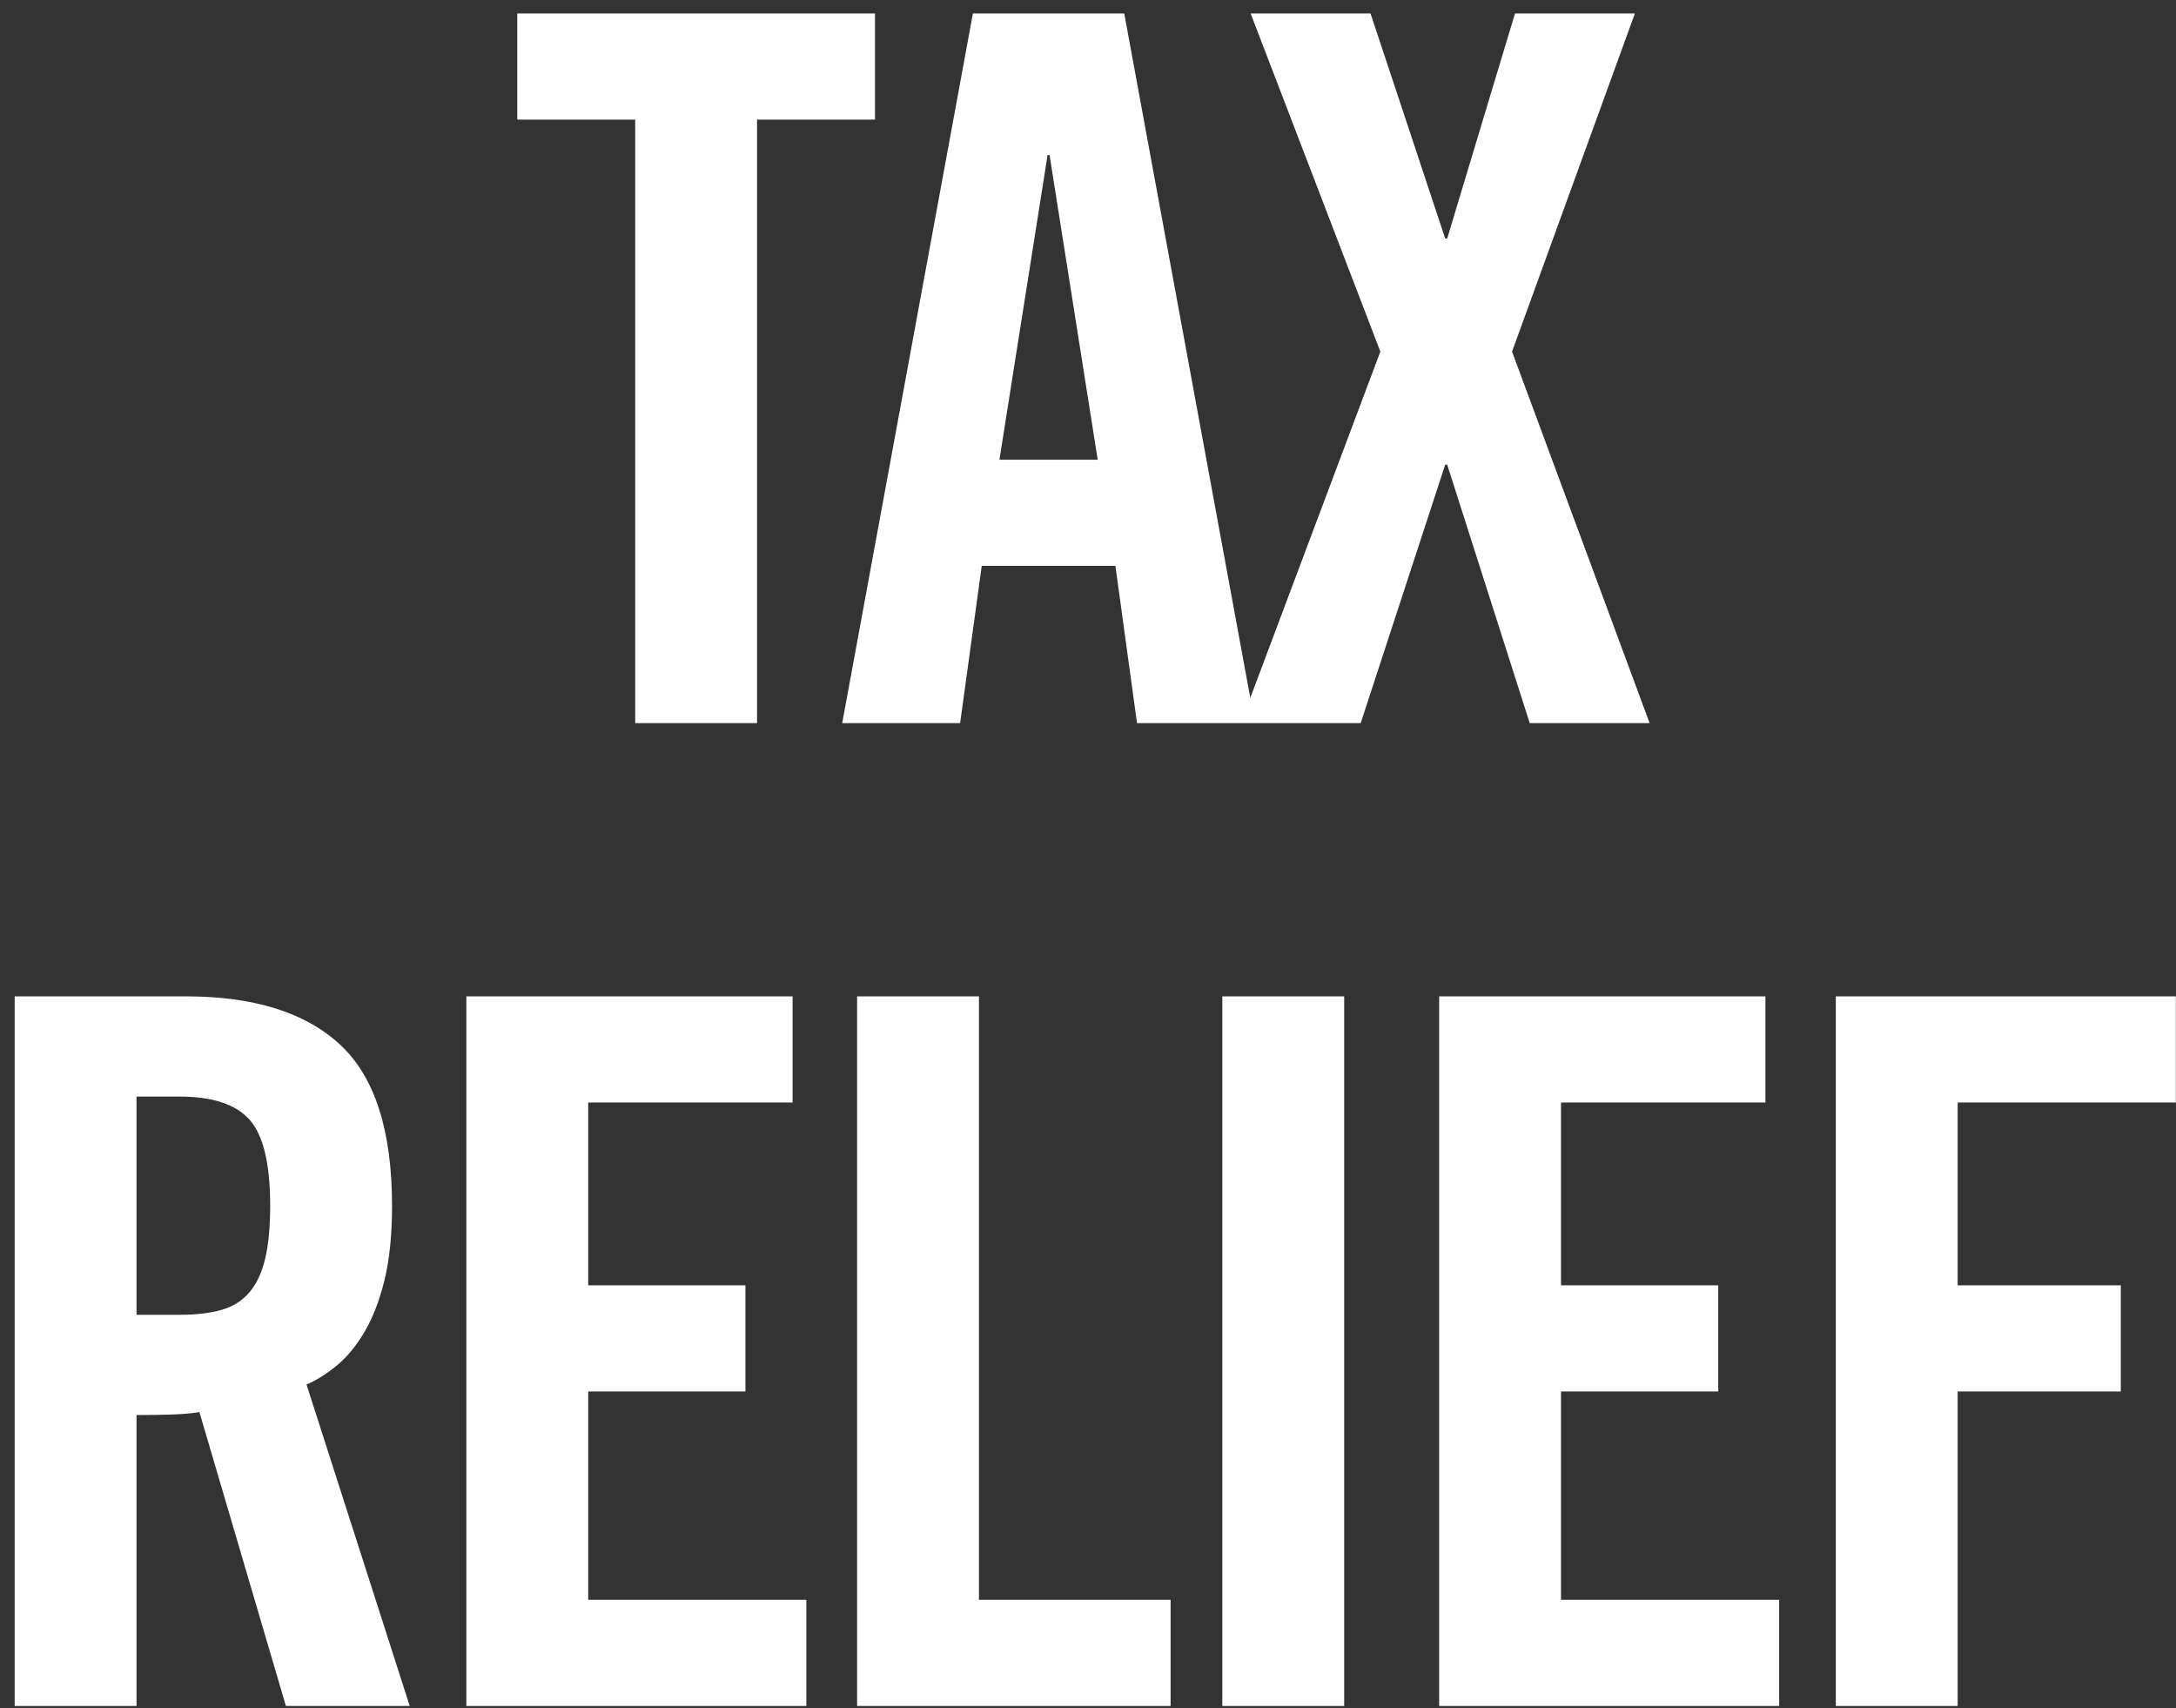 <svg xmlns="http://www.w3.org/2000/svg" width="93" height="73" viewBox="0 0 93 73">
  <rect x="0" y="0" width="93" height="73" fill="#333333" stroke="none"/>
  <path fill="#FFF" d="M76.148,10.212 L71.108,10.212 L71.108,5.676 L86.396,5.676 L86.396,10.212 L81.356,10.212 L81.356,36 L76.148,36 L76.148,10.212 Z M91.715,24.744 L95.915,24.744 L93.857,11.724 L93.773,11.724 L91.715,24.744 Z M90.035,36 L84.995,36 L90.581,5.676 L97.049,5.676 L102.635,36 L97.595,36 L96.671,29.28 L90.959,29.28 L90.035,36 Z M107.995,20.124 L102.451,5.676 L107.575,5.676 L110.767,15.294 L110.851,15.294 L113.749,5.676 L118.873,5.676 L113.623,20.124 L119.503,36 L114.379,36 L110.851,24.954 L110.767,24.954 L107.155,36 L102.031,36 L107.995,20.124 Z M54.835,61.284 L56.683,61.284 C57.383,61.284 57.978,61.214 58.468,61.074 C58.958,60.934 59.357,60.682 59.665,60.318 C59.973,59.954 60.197,59.471 60.337,58.869 C60.477,58.267 60.547,57.518 60.547,56.622 C60.547,54.83 60.253,53.605 59.665,52.947 C59.077,52.289 58.083,51.96 56.683,51.96 L54.835,51.96 L54.835,61.284 Z M54.835,78 L49.627,78 L49.627,47.676 L56.935,47.676 C59.847,47.676 62.045,48.362 63.529,49.734 C65.013,51.106 65.755,53.402 65.755,56.622 C65.755,57.854 65.65,58.904 65.44,59.772 C65.23,60.64 64.95,61.375 64.6,61.977 C64.25,62.579 63.858,63.062 63.424,63.426 C62.99,63.79 62.549,64.07 62.101,64.266 L66.511,78 L61.219,78 L57.523,65.442 C57.187,65.498 56.774,65.533 56.284,65.547 C55.794,65.561 55.311,65.568 54.835,65.568 L54.835,78 Z M68.931,78 L68.931,47.676 L82.875,47.676 L82.875,52.212 L74.139,52.212 L74.139,60.024 L80.859,60.024 L80.859,64.56 L74.139,64.56 L74.139,73.464 L83.463,73.464 L83.463,78 L68.931,78 Z M85.632,78 L85.632,47.676 L90.84,47.676 L90.84,73.464 L99.03,73.464 L99.03,78 L85.632,78 Z M101.241,78 L101.241,47.676 L106.449,47.676 L106.449,78 L101.241,78 Z M110.508,78 L110.508,47.676 L124.452,47.676 L124.452,52.212 L115.716,52.212 L115.716,60.024 L122.436,60.024 L122.436,64.56 L115.716,64.56 L115.716,73.464 L125.04,73.464 L125.04,78 L110.508,78 Z M127.461,78 L127.461,47.676 L141.993,47.676 L141.993,52.212 L132.669,52.212 L132.669,60.024 L139.641,60.024 L139.641,64.56 L132.669,64.56 L132.669,78 L127.461,78 Z" transform="translate(-49 -5.1)"/>
</svg>
